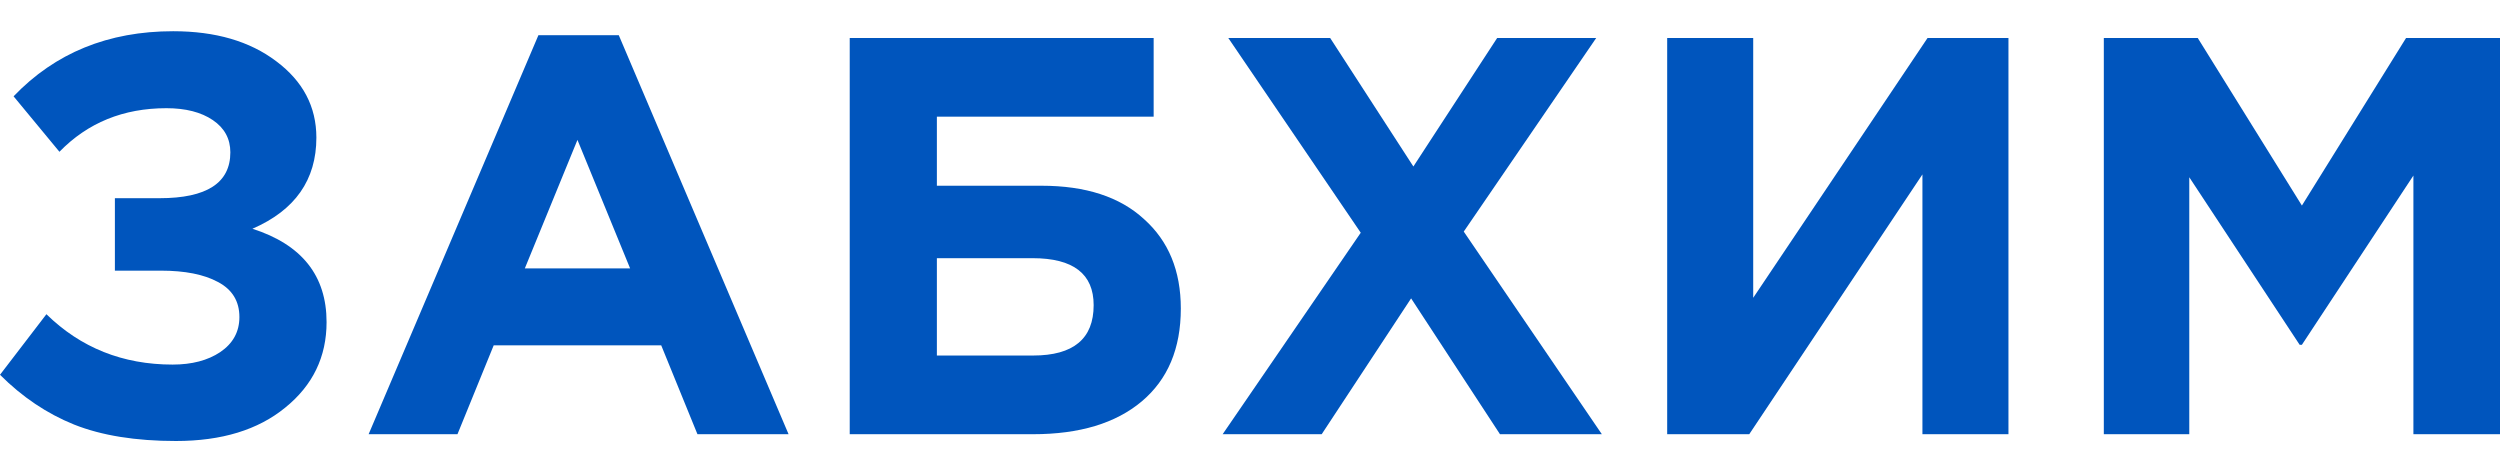 <svg width="180" height="34" viewBox="0 0 180 34" fill="none" xmlns="http://www.w3.org/2000/svg">
<path d="M12.47 2.248C15.512 2.248 17.984 2.968 19.886 4.408C21.815 5.848 22.779 7.682 22.779 9.909C22.779 12.952 21.244 15.139 18.175 16.47C21.733 17.611 23.513 19.852 23.513 23.194C23.513 25.693 22.521 27.744 20.538 29.347C18.582 30.95 15.96 31.752 12.673 31.752C9.766 31.752 7.321 31.358 5.338 30.57C3.382 29.782 1.603 28.587 0 26.984L3.342 22.623C5.814 25.041 8.843 26.25 12.429 26.25C13.814 26.25 14.955 25.951 15.852 25.354C16.776 24.729 17.237 23.887 17.237 22.827C17.237 21.686 16.721 20.844 15.689 20.301C14.684 19.757 13.312 19.486 11.573 19.486H8.272V14.27H11.492C14.887 14.27 16.585 13.169 16.585 10.969C16.585 9.991 16.164 9.217 15.322 8.646C14.48 8.076 13.366 7.79 11.981 7.79C8.884 7.79 6.316 8.836 4.279 10.928L0.978 6.935C3.966 3.811 7.797 2.248 12.47 2.248Z" fill="#0055BD"/>
<path d="M26.541 31.263L38.766 2.534H44.552L56.777 31.263H50.216L47.608 24.865H35.546L32.938 31.263H26.541ZM37.788 19.323H45.367L41.577 10.072L37.788 19.323Z" fill="#0055BD"/>
<path d="M67.455 8.402V13.373H74.994C78.173 13.373 80.631 14.175 82.37 15.777C84.136 17.353 85.019 19.499 85.019 22.216C85.019 25.096 84.081 27.323 82.207 28.899C80.332 30.475 77.724 31.263 74.383 31.263H61.18V2.737H83.063V8.402H67.455ZM74.342 18.589H67.455V25.598H74.383C77.29 25.598 78.743 24.389 78.743 21.971C78.743 19.717 77.276 18.589 74.342 18.589Z" fill="#0055BD"/>
<path d="M88.031 31.263L97.974 16.756L88.438 2.737H95.773L101.763 11.988L107.794 2.737H114.926L105.39 16.674L115.333 31.263H107.998L101.6 21.483L95.162 31.263H88.031Z" fill="#0055BD"/>
<path d="M144.609 2.737V31.263H138.415V12.558L125.946 31.263H120.037V2.737H126.231V21.442L138.782 2.737H144.609Z" fill="#0055BD"/>
<path d="M151.475 31.263V2.737H158.239L165.737 14.8L173.235 2.737H180V31.263H173.765V12.64L165.737 24.824H165.574L157.628 12.762V31.263H151.475Z" fill="#0055BD"/>
</svg>
